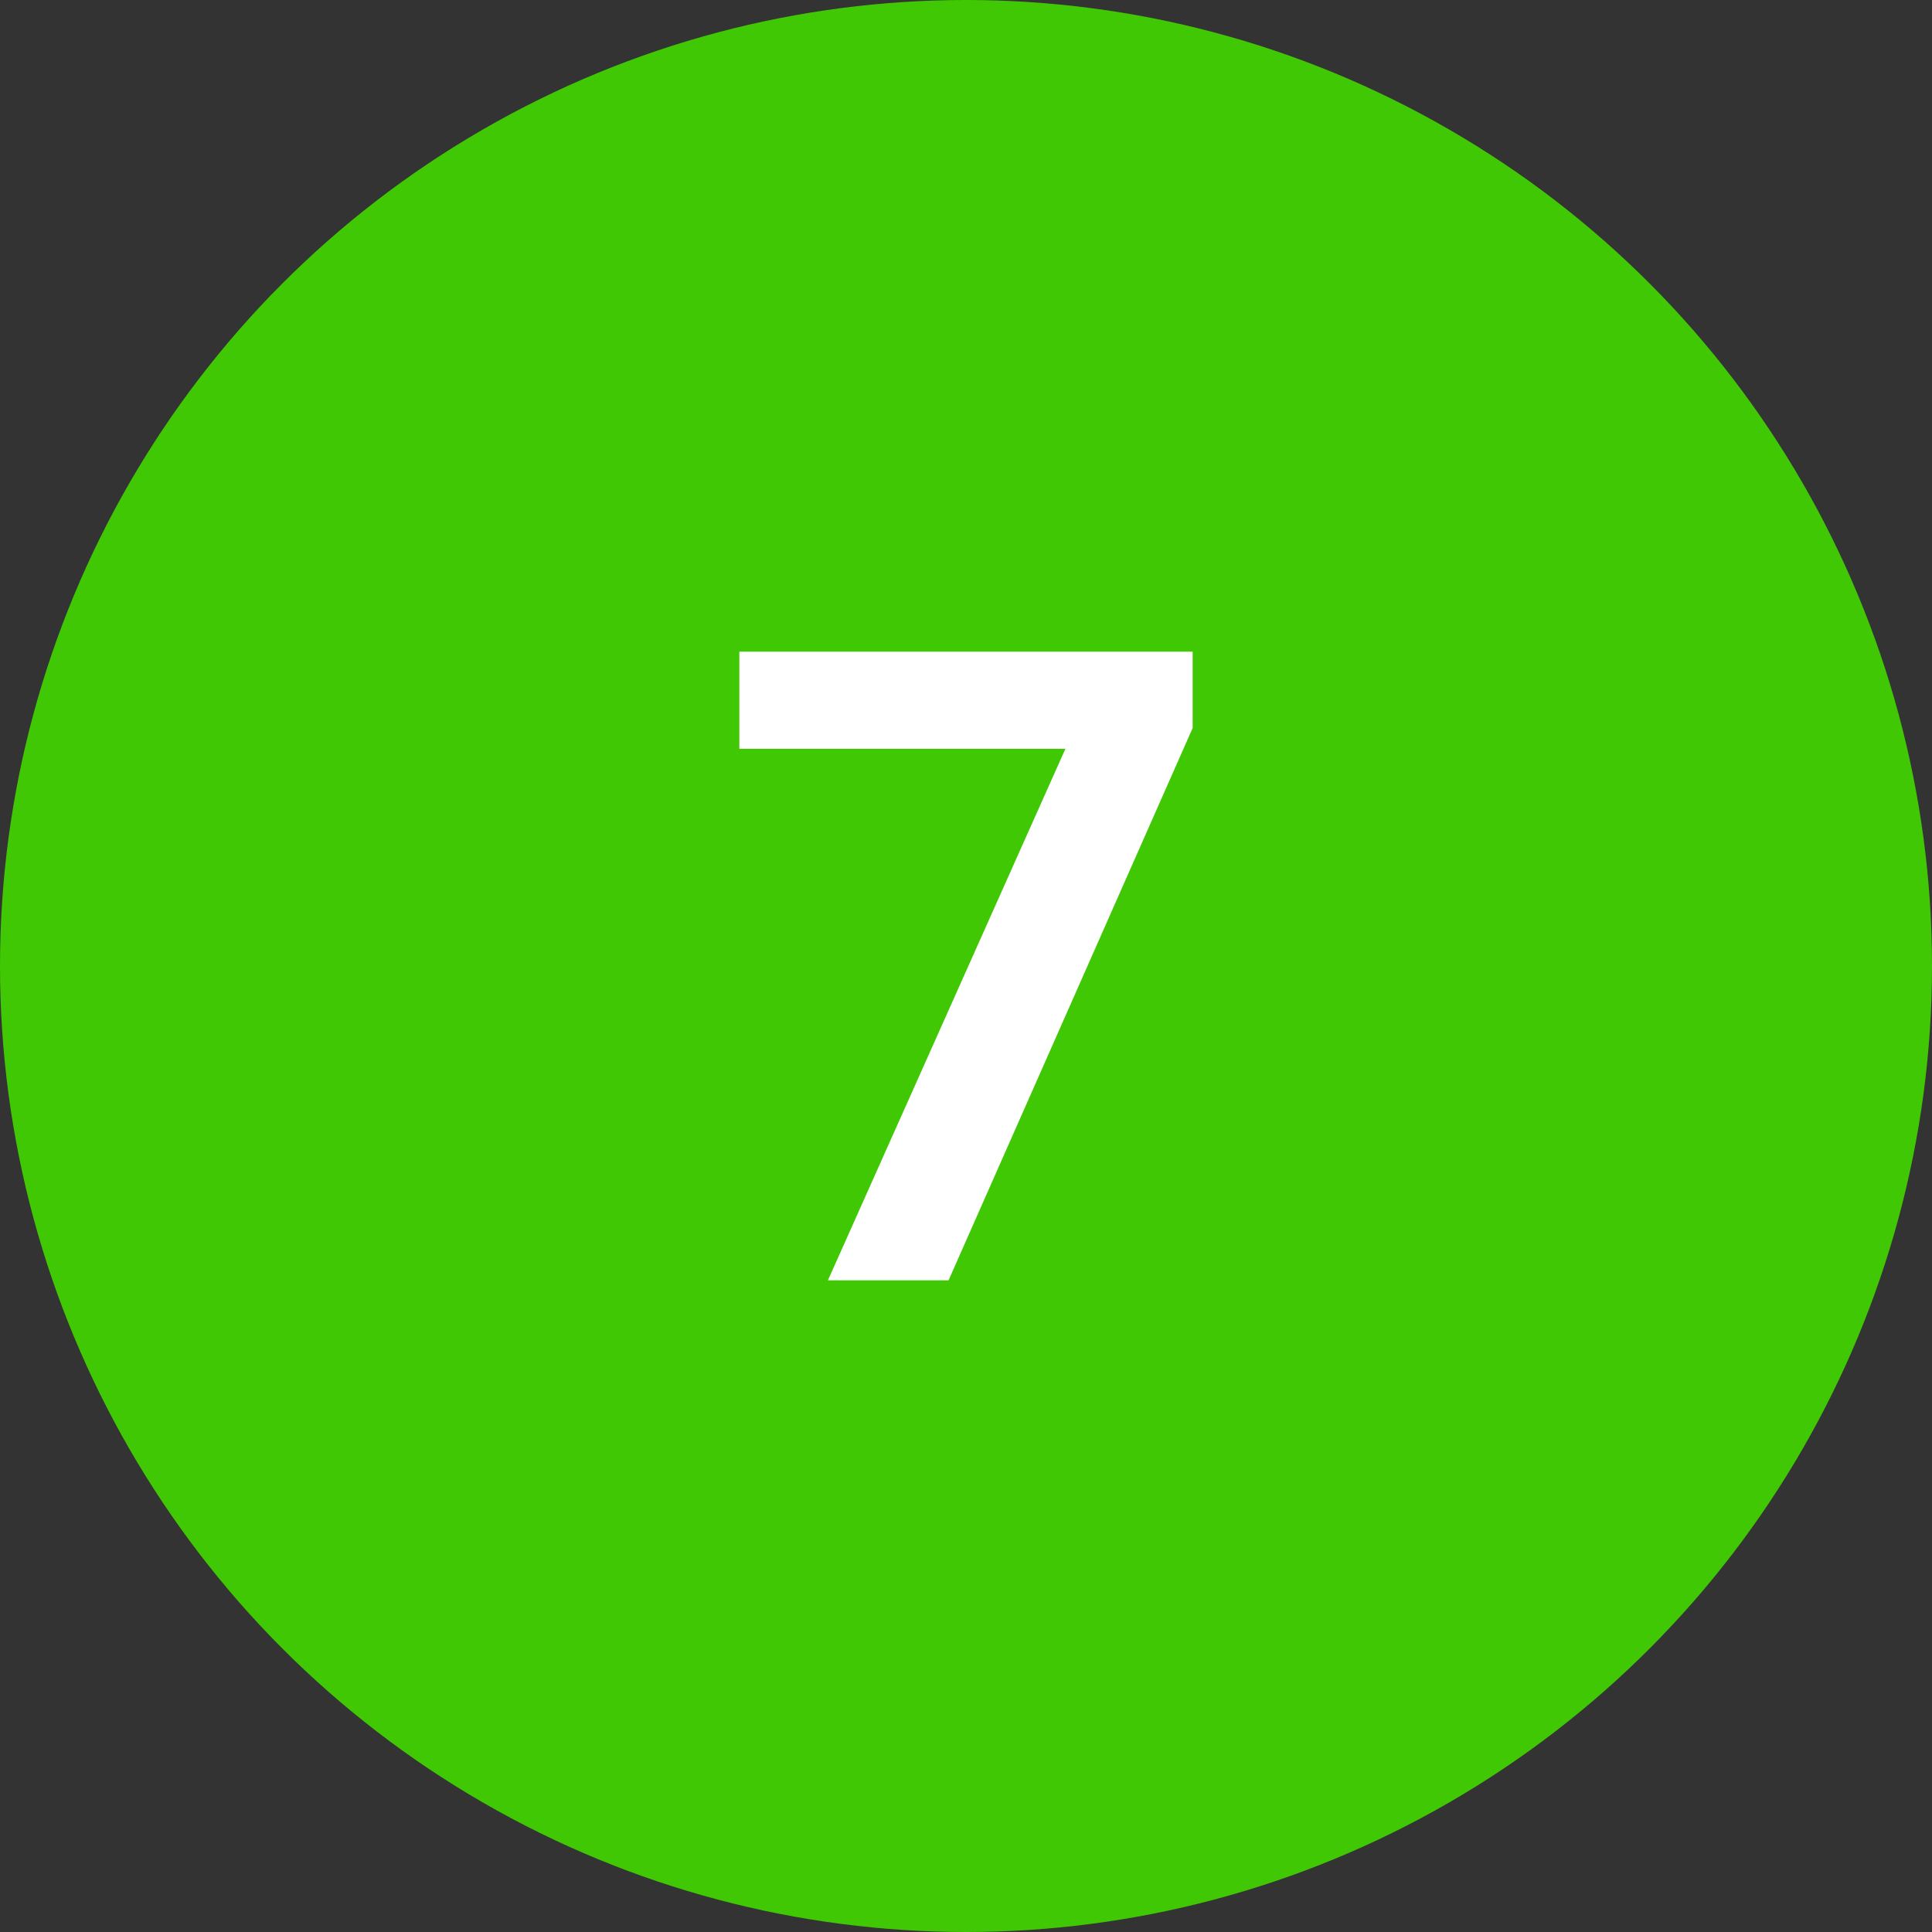 <?xml version="1.0" encoding="UTF-8"?>
<svg id="Layer_1" xmlns="http://www.w3.org/2000/svg" version="1.1" viewBox="0 0 41 41">
  <rect x="0" y="0" width="41" height="41" fill="#333333" stroke="none"/>
  <!-- Generator: Adobe Illustrator 29.6.1, SVG Export Plug-In . SVG Version: 2.1.1 Build 9)  -->
  <defs>
    <style>
      .st0 {
        fill: #40c805;
      }

      .st1 {
        fill: #fff;
      }
    </style>
  </defs>
  <circle id="Ellipse_42" class="st0" cx="20.5" cy="20.5" r="20.5"/>
  <path class="st1" d="M15.69,15.89v-2.06h9.62v1.62l-5.18,11.72h-2.56l5.04-11.28h-6.92Z"/>
</svg>